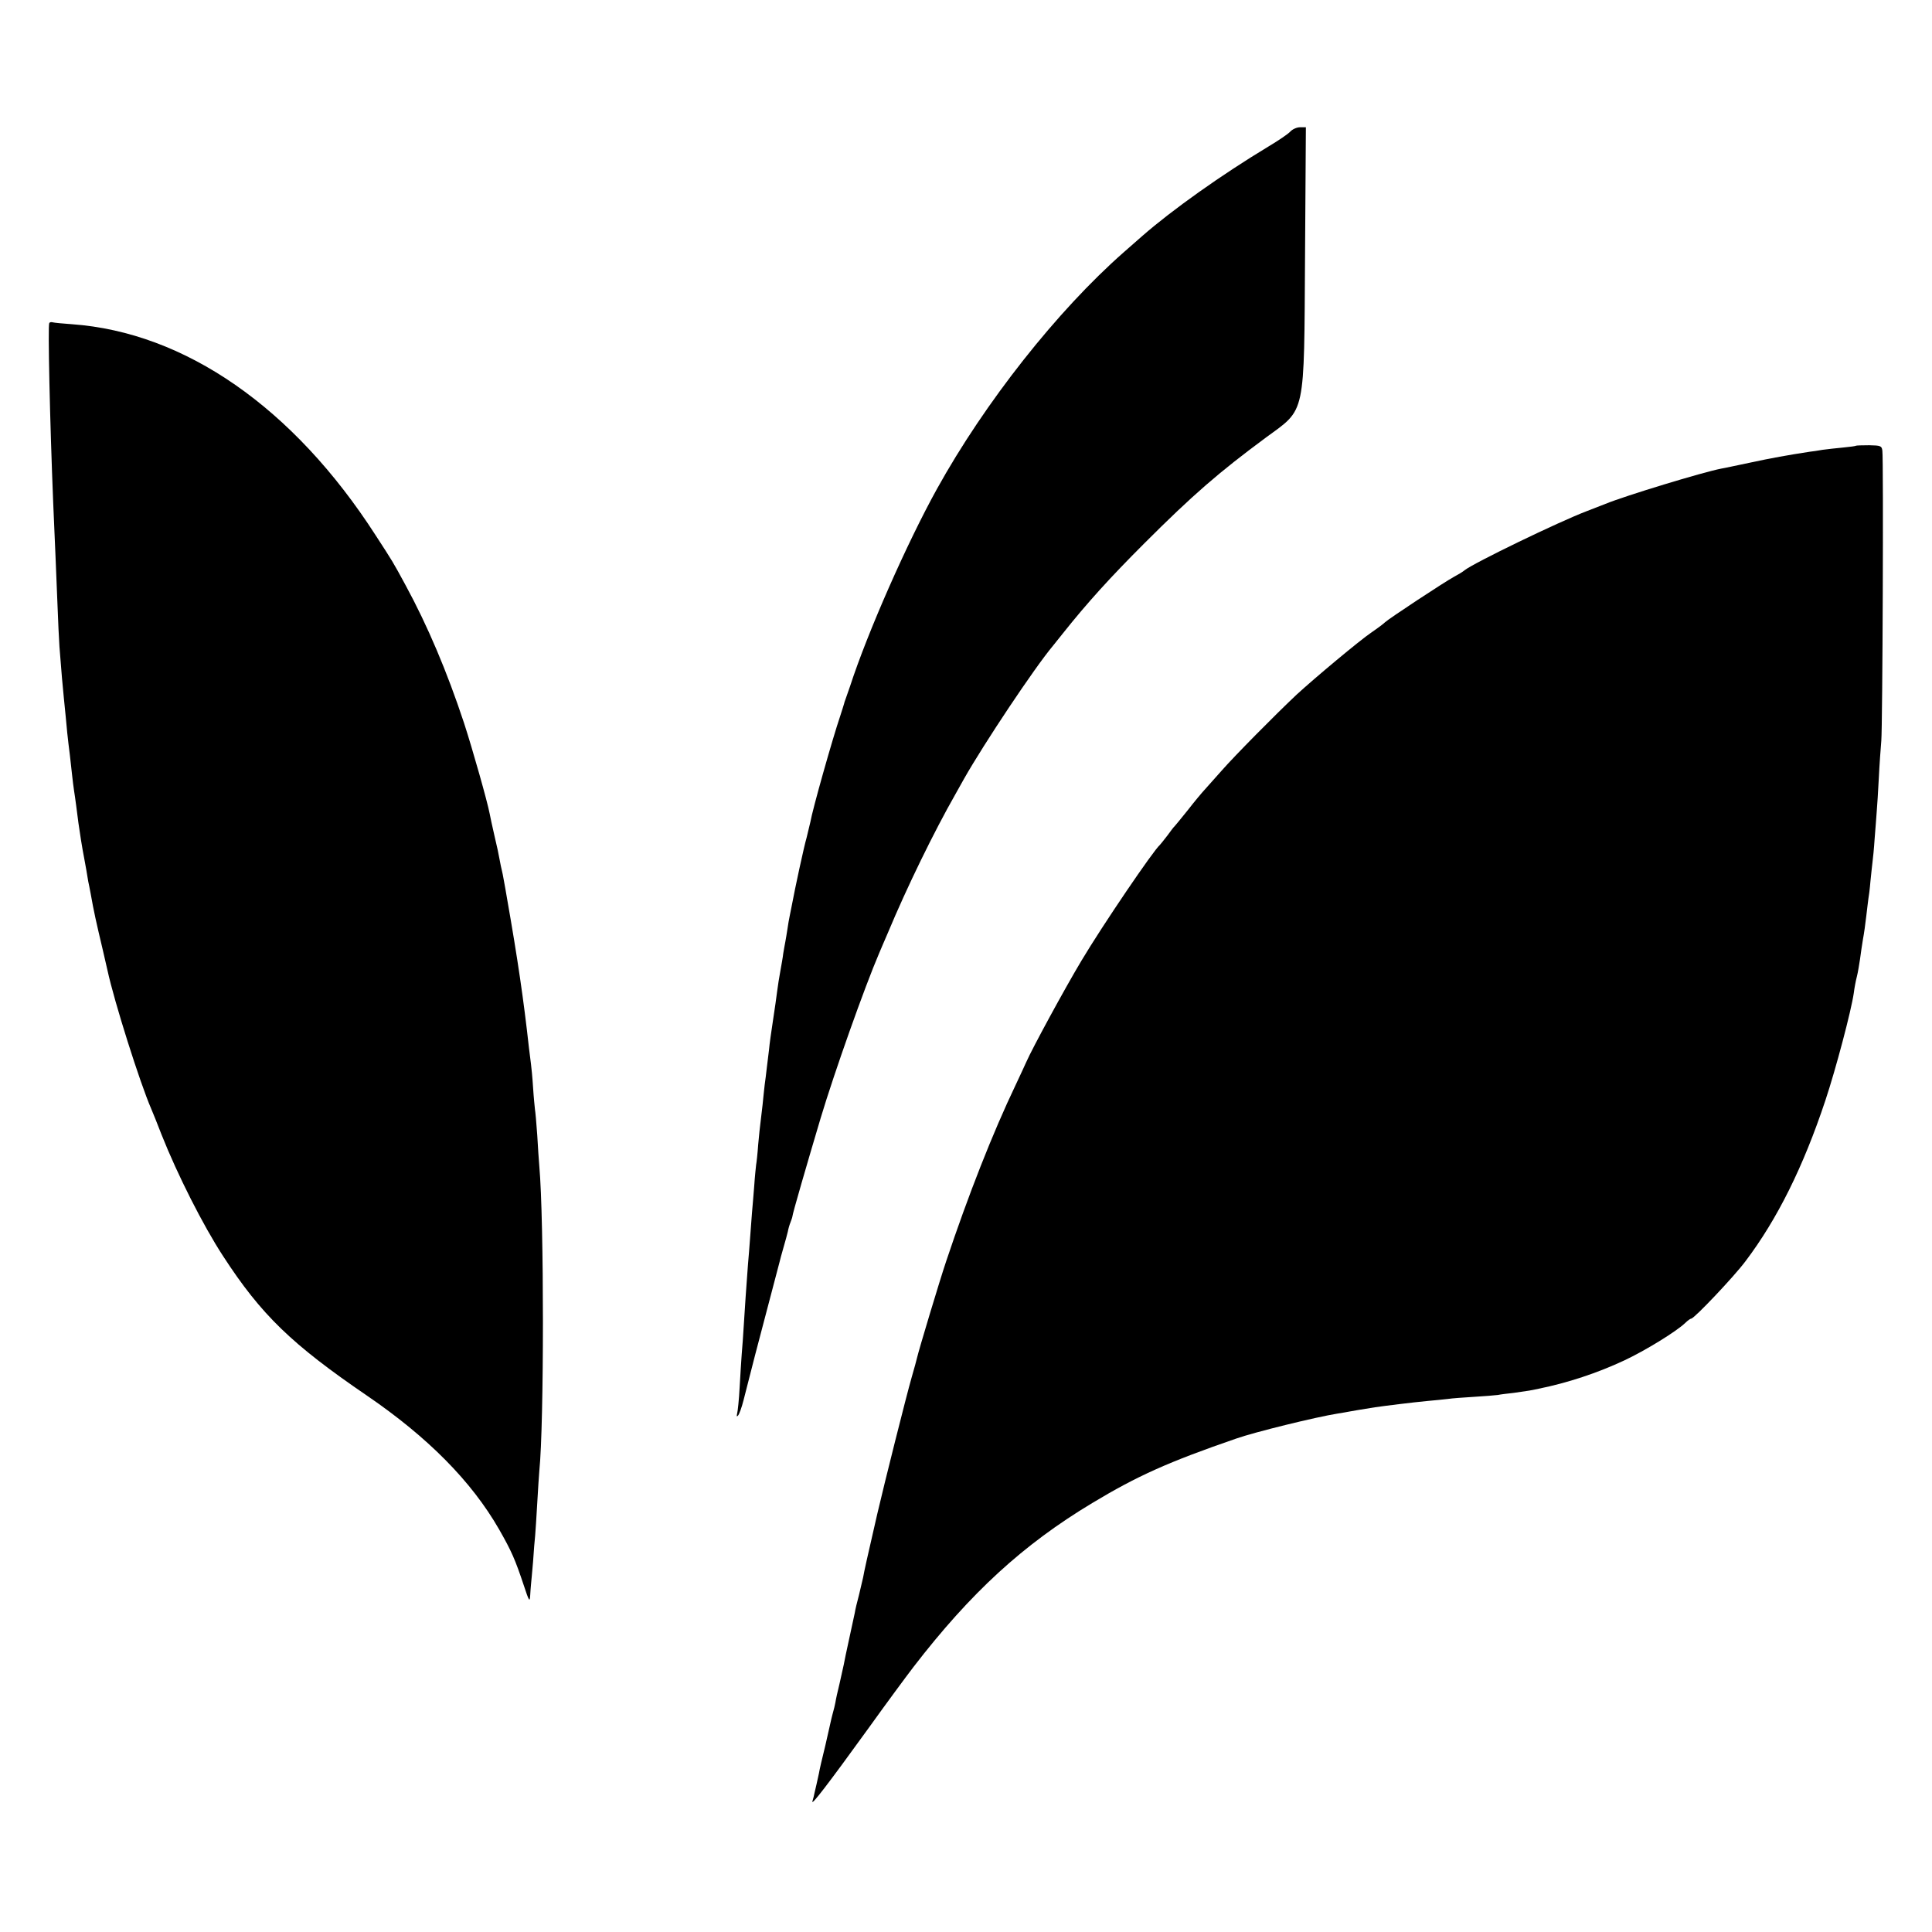 <?xml version="1.0" standalone="no"?>
<!DOCTYPE svg PUBLIC "-//W3C//DTD SVG 20010904//EN"
 "http://www.w3.org/TR/2001/REC-SVG-20010904/DTD/svg10.dtd">
<svg version="1.0" xmlns="http://www.w3.org/2000/svg"
 width="926pt" height="926pt" viewBox="0 0 926 926"
 preserveAspectRatio="xMidYMid meet">
<g transform="translate(0,926) scale(0.1,-0.1)"
fill="#000000" stroke="none">
<path d="M6184 8629 c-10 -11 -57 -43 -104 -71 -224 -135 -462 -304 -605 -429
-16 -14 -57 -50 -90 -79 -317 -279 -664 -718 -894 -1133 -143 -258 -333 -688
-417 -947 -9 -25 -18 -52 -21 -60 -3 -8 -7 -19 -8 -25 -1 -5 -10 -31 -18 -57
-37 -109 -133 -449 -143 -508 -3 -14 -11 -47 -18 -75 -12 -40 -55 -239 -72
-330 -2 -11 -6 -31 -9 -45 -3 -14 -8 -42 -11 -64 -3 -21 -8 -48 -10 -60 -2
-11 -7 -37 -10 -56 -2 -19 -9 -57 -14 -85 -5 -27 -12 -70 -15 -95 -3 -25 -12
-88 -20 -140 -8 -52 -17 -115 -19 -140 -3 -25 -8 -65 -11 -90 -3 -25 -7 -61
-10 -80 -2 -19 -7 -62 -10 -95 -4 -33 -8 -71 -10 -85 -2 -14 -7 -61 -11 -105
-3 -44 -8 -88 -10 -98 -1 -9 -6 -54 -9 -100 -4 -45 -8 -104 -11 -132 -2 -27
-6 -81 -9 -120 -3 -38 -7 -95 -10 -125 -8 -108 -15 -206 -20 -290 -3 -47 -7
-110 -10 -140 -2 -30 -7 -102 -10 -160 -3 -58 -9 -114 -12 -125 -3 -13 -2 -17
4 -10 6 6 18 39 27 75 9 36 34 133 55 215 62 235 113 429 117 445 2 8 10 40
19 70 9 30 18 65 21 77 2 12 8 33 13 45 5 13 9 25 9 28 0 11 71 255 135 470
66 220 211 629 281 792 8 18 26 62 42 98 91 218 221 484 323 663 11 20 30 54
42 75 94 166 337 531 426 637 5 6 26 33 48 60 117 147 227 268 389 430 234
234 358 341 585 509 191 140 181 95 186 874 l4 612 -28 0 c-15 0 -36 -9 -47
-21z"/>
<path d="M236 7711 c-7 -11 3 -468 19 -861 10 -225 13 -303 20 -475 3 -88 8
-185 10 -215 9 -119 16 -197 21 -245 3 -27 7 -68 9 -90 3 -38 10 -108 20 -185
2 -19 7 -60 10 -90 3 -30 8 -66 10 -80 2 -14 7 -45 10 -70 3 -25 8 -63 11 -85
5 -37 18 -121 28 -171 2 -12 7 -37 10 -55 3 -19 7 -43 9 -54 3 -11 7 -36 11
-55 16 -91 27 -139 58 -270 11 -47 21 -92 23 -100 32 -149 156 -541 210 -665
7 -16 30 -73 50 -125 75 -189 198 -433 294 -580 183 -282 329 -423 691 -670
291 -199 500 -410 632 -640 60 -105 77 -144 119 -270 24 -73 28 -80 30 -50 1
19 3 44 4 55 1 11 6 61 10 110 3 50 8 106 10 125 2 19 6 89 10 155 4 66 8 136
10 155 23 225 23 1200 0 1460 -2 25 -7 92 -10 150 -4 58 -9 113 -11 123 -1 10
-6 57 -9 105 -3 48 -8 98 -10 112 -2 14 -6 50 -10 80 -25 227 -54 425 -105
715 -5 28 -11 66 -15 85 -3 19 -8 42 -10 50 -2 8 -7 30 -10 48 -3 19 -14 71
-25 116 -10 45 -21 93 -23 106 -11 58 -81 306 -123 435 -81 245 -174 465 -280
660 -63 116 -59 109 -144 240 -394 612 -914 972 -1455 1011 -44 3 -85 7 -92 9
-7 2 -15 1 -17 -4z"/>
<path d="M8897 7124 c-2 -2 -30 -6 -63 -9 -32 -3 -77 -8 -99 -11 -22 -4 -49
-8 -60 -9 -105 -16 -188 -31 -285 -52 -63 -13 -126 -27 -140 -29 -88 -17 -460
-130 -555 -169 -16 -6 -57 -22 -90 -35 -134 -51 -541 -248 -585 -283 -8 -7
-31 -21 -50 -31 -48 -26 -313 -201 -331 -218 -8 -8 -36 -29 -64 -48 -59 -40
-274 -220 -360 -299 -99 -93 -296 -292 -360 -365 -33 -37 -70 -79 -82 -92 -13
-14 -49 -57 -80 -97 -32 -40 -60 -74 -63 -77 -4 -3 -19 -23 -35 -45 -17 -22
-33 -42 -36 -45 -30 -25 -274 -384 -376 -555 -83 -139 -236 -421 -264 -485 -6
-14 -29 -63 -51 -110 -110 -230 -227 -528 -333 -845 -31 -92 -132 -428 -140
-464 -2 -9 -13 -50 -25 -91 -27 -94 -131 -509 -165 -655 -47 -204 -64 -280
-68 -305 -3 -14 -12 -52 -20 -85 -9 -33 -18 -71 -20 -85 -3 -14 -15 -70 -27
-125 -12 -55 -24 -111 -26 -124 -3 -12 -12 -53 -20 -90 -9 -36 -18 -77 -20
-91 -3 -14 -7 -33 -10 -42 -3 -9 -6 -25 -9 -35 -2 -10 -15 -67 -29 -128 -15
-60 -29 -121 -31 -135 -3 -14 -8 -36 -11 -50 -3 -14 -8 -33 -10 -43 -2 -10 -6
-28 -10 -40 -8 -26 70 75 271 353 81 113 177 243 213 290 275 357 526 587 857
786 216 130 365 197 690 309 88 31 381 103 487 120 18 3 44 7 58 10 23 4 38 7
120 20 48 7 185 24 250 30 36 3 81 8 100 10 19 3 75 7 124 10 49 3 101 7 115
9 14 3 49 7 76 10 28 4 61 9 75 11 14 3 34 7 45 9 138 28 281 75 411 136 98
46 247 137 291 179 12 12 25 21 29 21 14 0 204 200 260 275 152 201 277 452
383 771 50 150 124 430 136 514 3 25 10 61 15 80 5 19 11 57 15 83 3 26 10 69
14 95 5 26 12 76 16 112 4 36 9 73 10 82 2 9 7 48 10 85 4 37 8 79 10 93 2 14
7 63 10 110 4 47 8 105 10 130 2 25 7 97 10 160 3 63 9 144 12 180 6 69 11
1348 5 1390 -3 23 -8 25 -63 26 -32 0 -60 -1 -62 -2z"/>
</g>
</svg>
